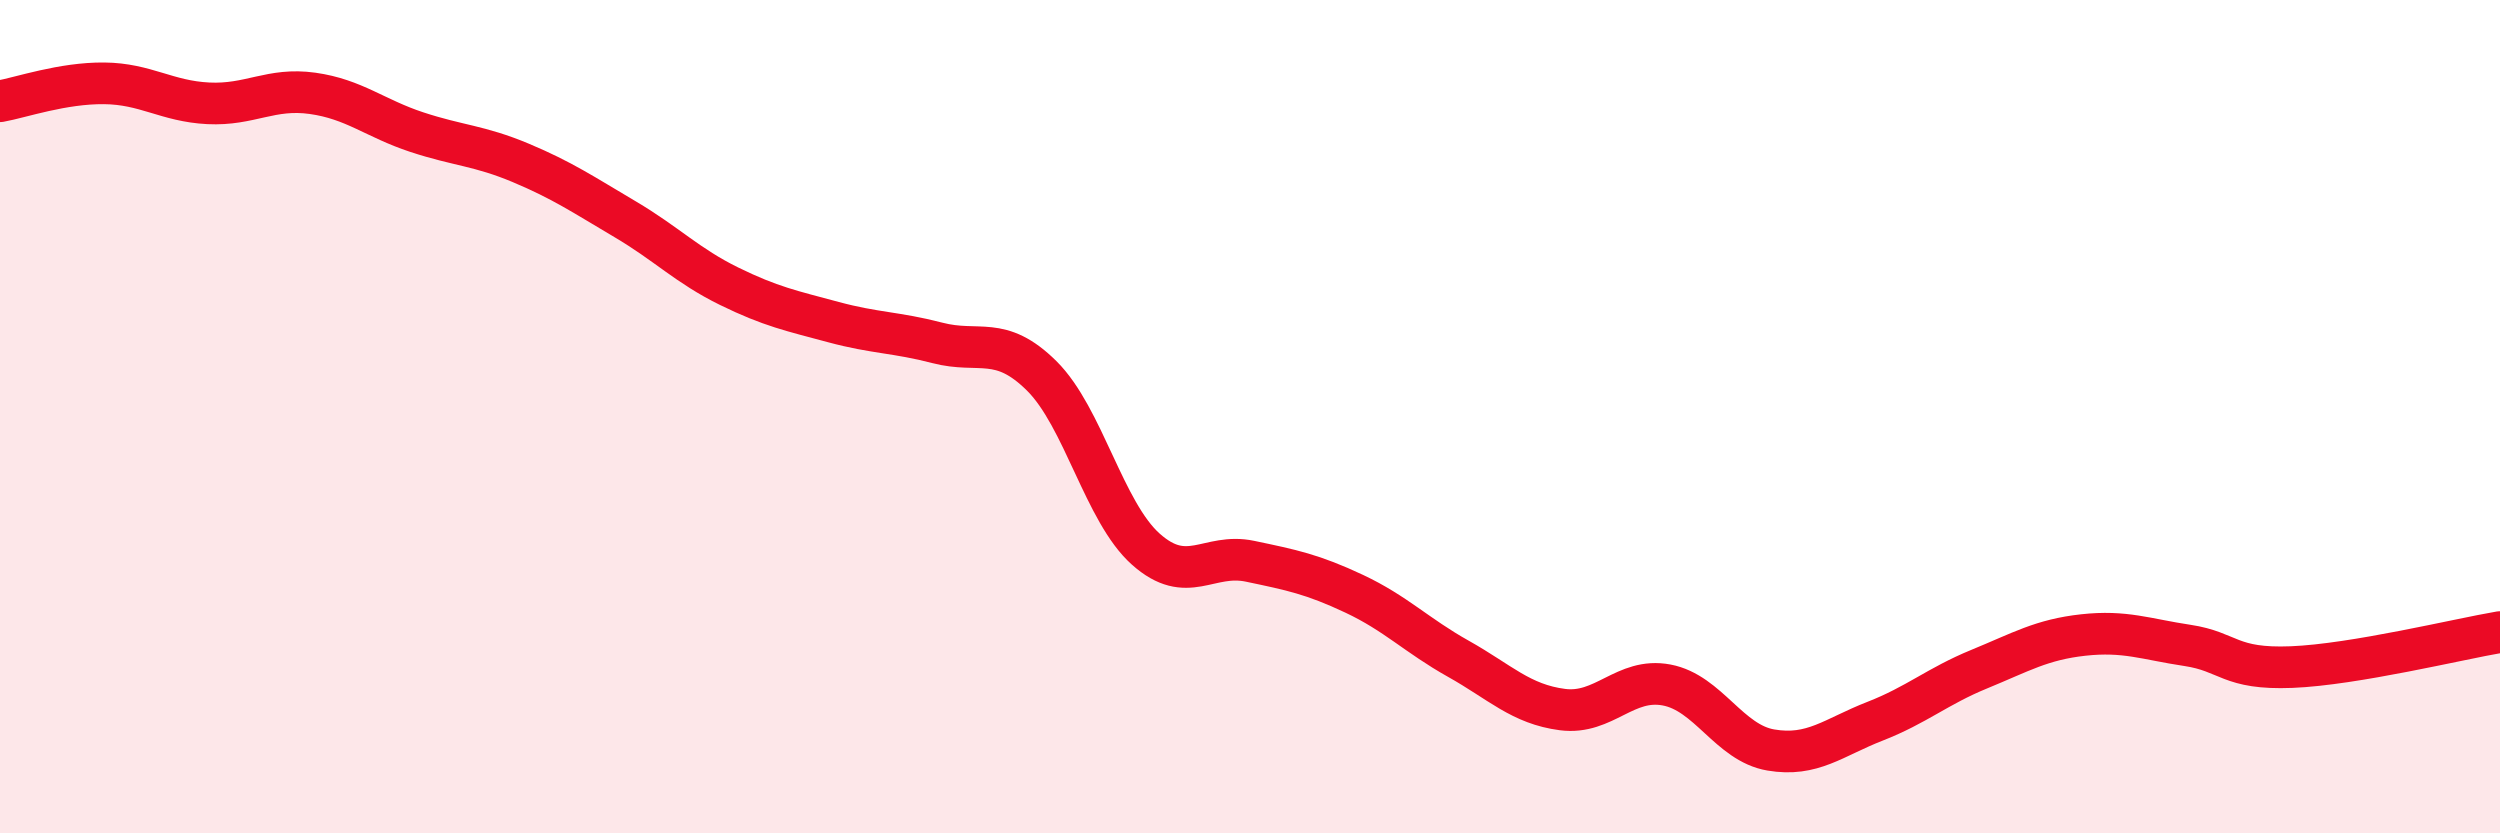 
    <svg width="60" height="20" viewBox="0 0 60 20" xmlns="http://www.w3.org/2000/svg">
      <path
        d="M 0,2.43 C 0.5,2.34 1.5,1.99 2.5,2 C 3.5,2.01 4,2.43 5,2.48 C 6,2.53 6.5,2.1 7.5,2.24 C 8.5,2.38 9,2.84 10,3.17 C 11,3.5 11.5,3.49 12.5,3.91 C 13.5,4.33 14,4.67 15,5.26 C 16,5.85 16.5,6.38 17.5,6.87 C 18.5,7.36 19,7.46 20,7.73 C 21,8 21.5,7.97 22.5,8.23 C 23.5,8.49 24,8.03 25,9.02 C 26,10.01 26.5,12.29 27.5,13.18 C 28.5,14.07 29,13.26 30,13.47 C 31,13.68 31.5,13.78 32.5,14.25 C 33.5,14.72 34,15.25 35,15.81 C 36,16.37 36.5,16.9 37.5,17.03 C 38.5,17.16 39,16.25 40,16.44 C 41,16.63 41.5,17.83 42.5,18 C 43.5,18.17 44,17.7 45,17.31 C 46,16.92 46.5,16.47 47.5,16.06 C 48.5,15.65 49,15.35 50,15.24 C 51,15.13 51.5,15.34 52.5,15.49 C 53.5,15.64 53.5,16.07 55,16.01 C 56.5,15.95 59,15.34 60,15.17L60 20L0 20Z"
        fill="#EB0A25"
        opacity="0.1"
        stroke-linecap="round"
        stroke-linejoin="round"
      />
      <path
        d="M 0,2.43 C 0.5,2.34 1.5,1.99 2.5,2 C 3.5,2.01 4,2.43 5,2.48 C 6,2.53 6.5,2.1 7.5,2.24 C 8.5,2.38 9,2.84 10,3.17 C 11,3.5 11.5,3.49 12.5,3.91 C 13.5,4.33 14,4.67 15,5.26 C 16,5.85 16.5,6.38 17.5,6.87 C 18.5,7.36 19,7.46 20,7.73 C 21,8 21.5,7.97 22.5,8.23 C 23.5,8.49 24,8.03 25,9.02 C 26,10.01 26.5,12.29 27.5,13.18 C 28.5,14.07 29,13.26 30,13.47 C 31,13.68 31.5,13.78 32.5,14.25 C 33.5,14.72 34,15.25 35,15.81 C 36,16.37 36.5,16.9 37.5,17.03 C 38.5,17.16 39,16.25 40,16.44 C 41,16.63 41.5,17.83 42.5,18 C 43.5,18.17 44,17.7 45,17.31 C 46,16.92 46.5,16.47 47.5,16.06 C 48.5,15.65 49,15.35 50,15.24 C 51,15.13 51.5,15.34 52.5,15.49 C 53.5,15.64 53.5,16.07 55,16.01 C 56.5,15.95 59,15.34 60,15.17"
        stroke="#EB0A25"
        stroke-width="1"
        fill="none"
        stroke-linecap="round"
        stroke-linejoin="round"
      />
    </svg>
  
